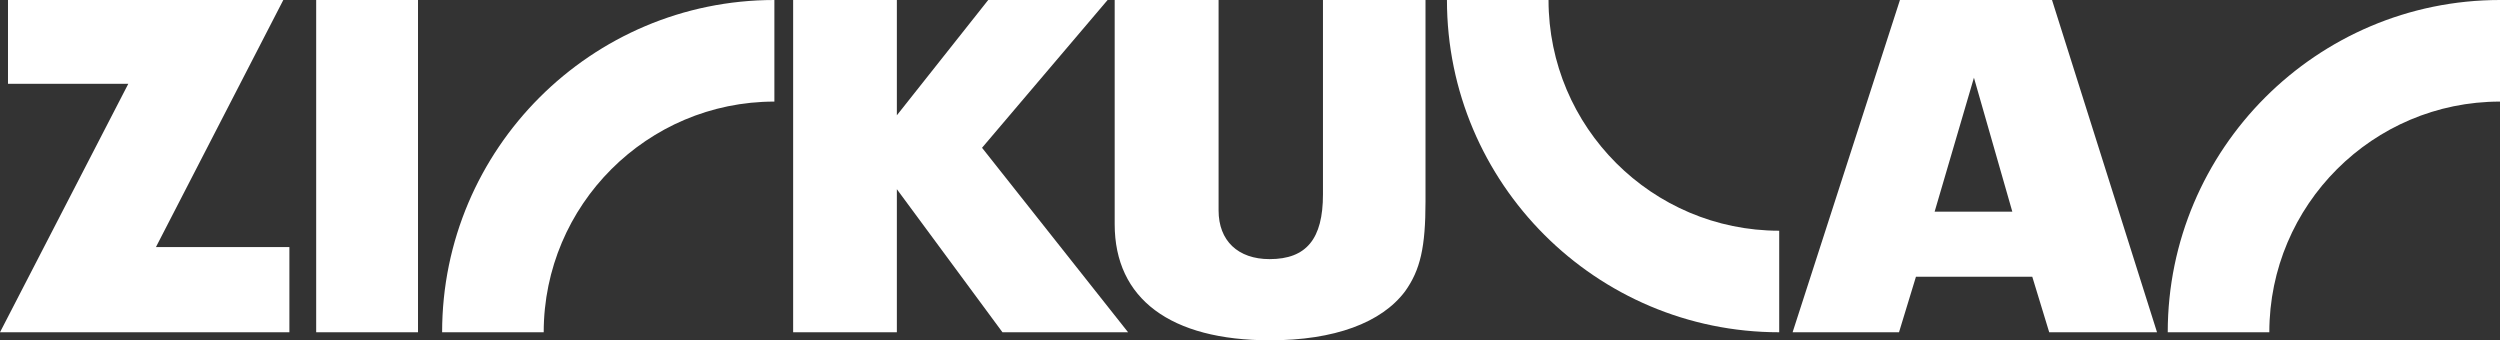 <svg width="933px" height="127px" viewBox="0 0 933 127" version="1.1" xmlns="http://www.w3.org/2000/svg" xmlns:xlink="http://www.w3.org/1999/xlink">
    <rect x="0" y="0" width="933" height="127" fill="#333333" stroke="none"/>
    <g id="Welcome" stroke="none" stroke-width="1" fill="none" fill-rule="evenodd">
        <g id="Tablet-Portrait-Copy-110" transform="translate(-14, -11)" fill="#fff" fill-rule="nonzero">
            <g id="Group" transform="translate(14, 11)">
                <path d="M709.059,0 L669,124 L708.711,124 L715.036,103.269 L758.441,103.269 L764.766,124 L805,124 L765.812,0 L709.059,0 Z M722,79 L736.675,29 L751,79 L722,79 Z" id="Shape"></path>
                <rect id="Rectangle" x="118" y="0" width="38" height="124"></rect>
                <polygon id="Path" points="105.73 0 2.981 0 2.981 31.27 47.883 31.27 0 124 108 124 108 92.207 58.194 92.207"></polygon>
                <polygon id="Path" points="413.357 0 368.802 0 334.708 43.029 334.708 0 296 0 296 124 334.708 124 334.708 70.606 374.121 124 421 124 366.495 55.154"></polygon>
                <path d="M493.73,72.576 C493.73,89.139 487.558,96.704 473.816,96.704 C461.998,96.704 454.777,89.838 454.777,78.552 L454.777,0 L416,0 L416,83.671 C416,111.503 436.805,127 473.991,127 C497.961,127 515.583,120.483 524.412,108.672 C530.059,100.74 532,92.284 532,75.197 L532,0 L493.73,0 L493.73,72.576 Z" id="Path"></path>
                <path d="M165,124 L202.912,124 C202.912,76.519 241.537,37.912 289,37.912 L289,0 C220.641,0 165,55.623 165,124 Z" id="Path"></path>
                <path d="M809,124 L846.912,124 C846.912,76.519 885.537,37.912 933,37.912 L933,0 C864.623,0 809,55.623 809,124 Z" id="Path"></path>
                <path d="M577.912,0 L540,0 C540,68.377 595.623,124 664,124 L664,86.106 C616.537,86.106 577.912,47.481 577.912,0 Z" id="Path"></path>
            </g>
        </g>
    </g>
</svg>